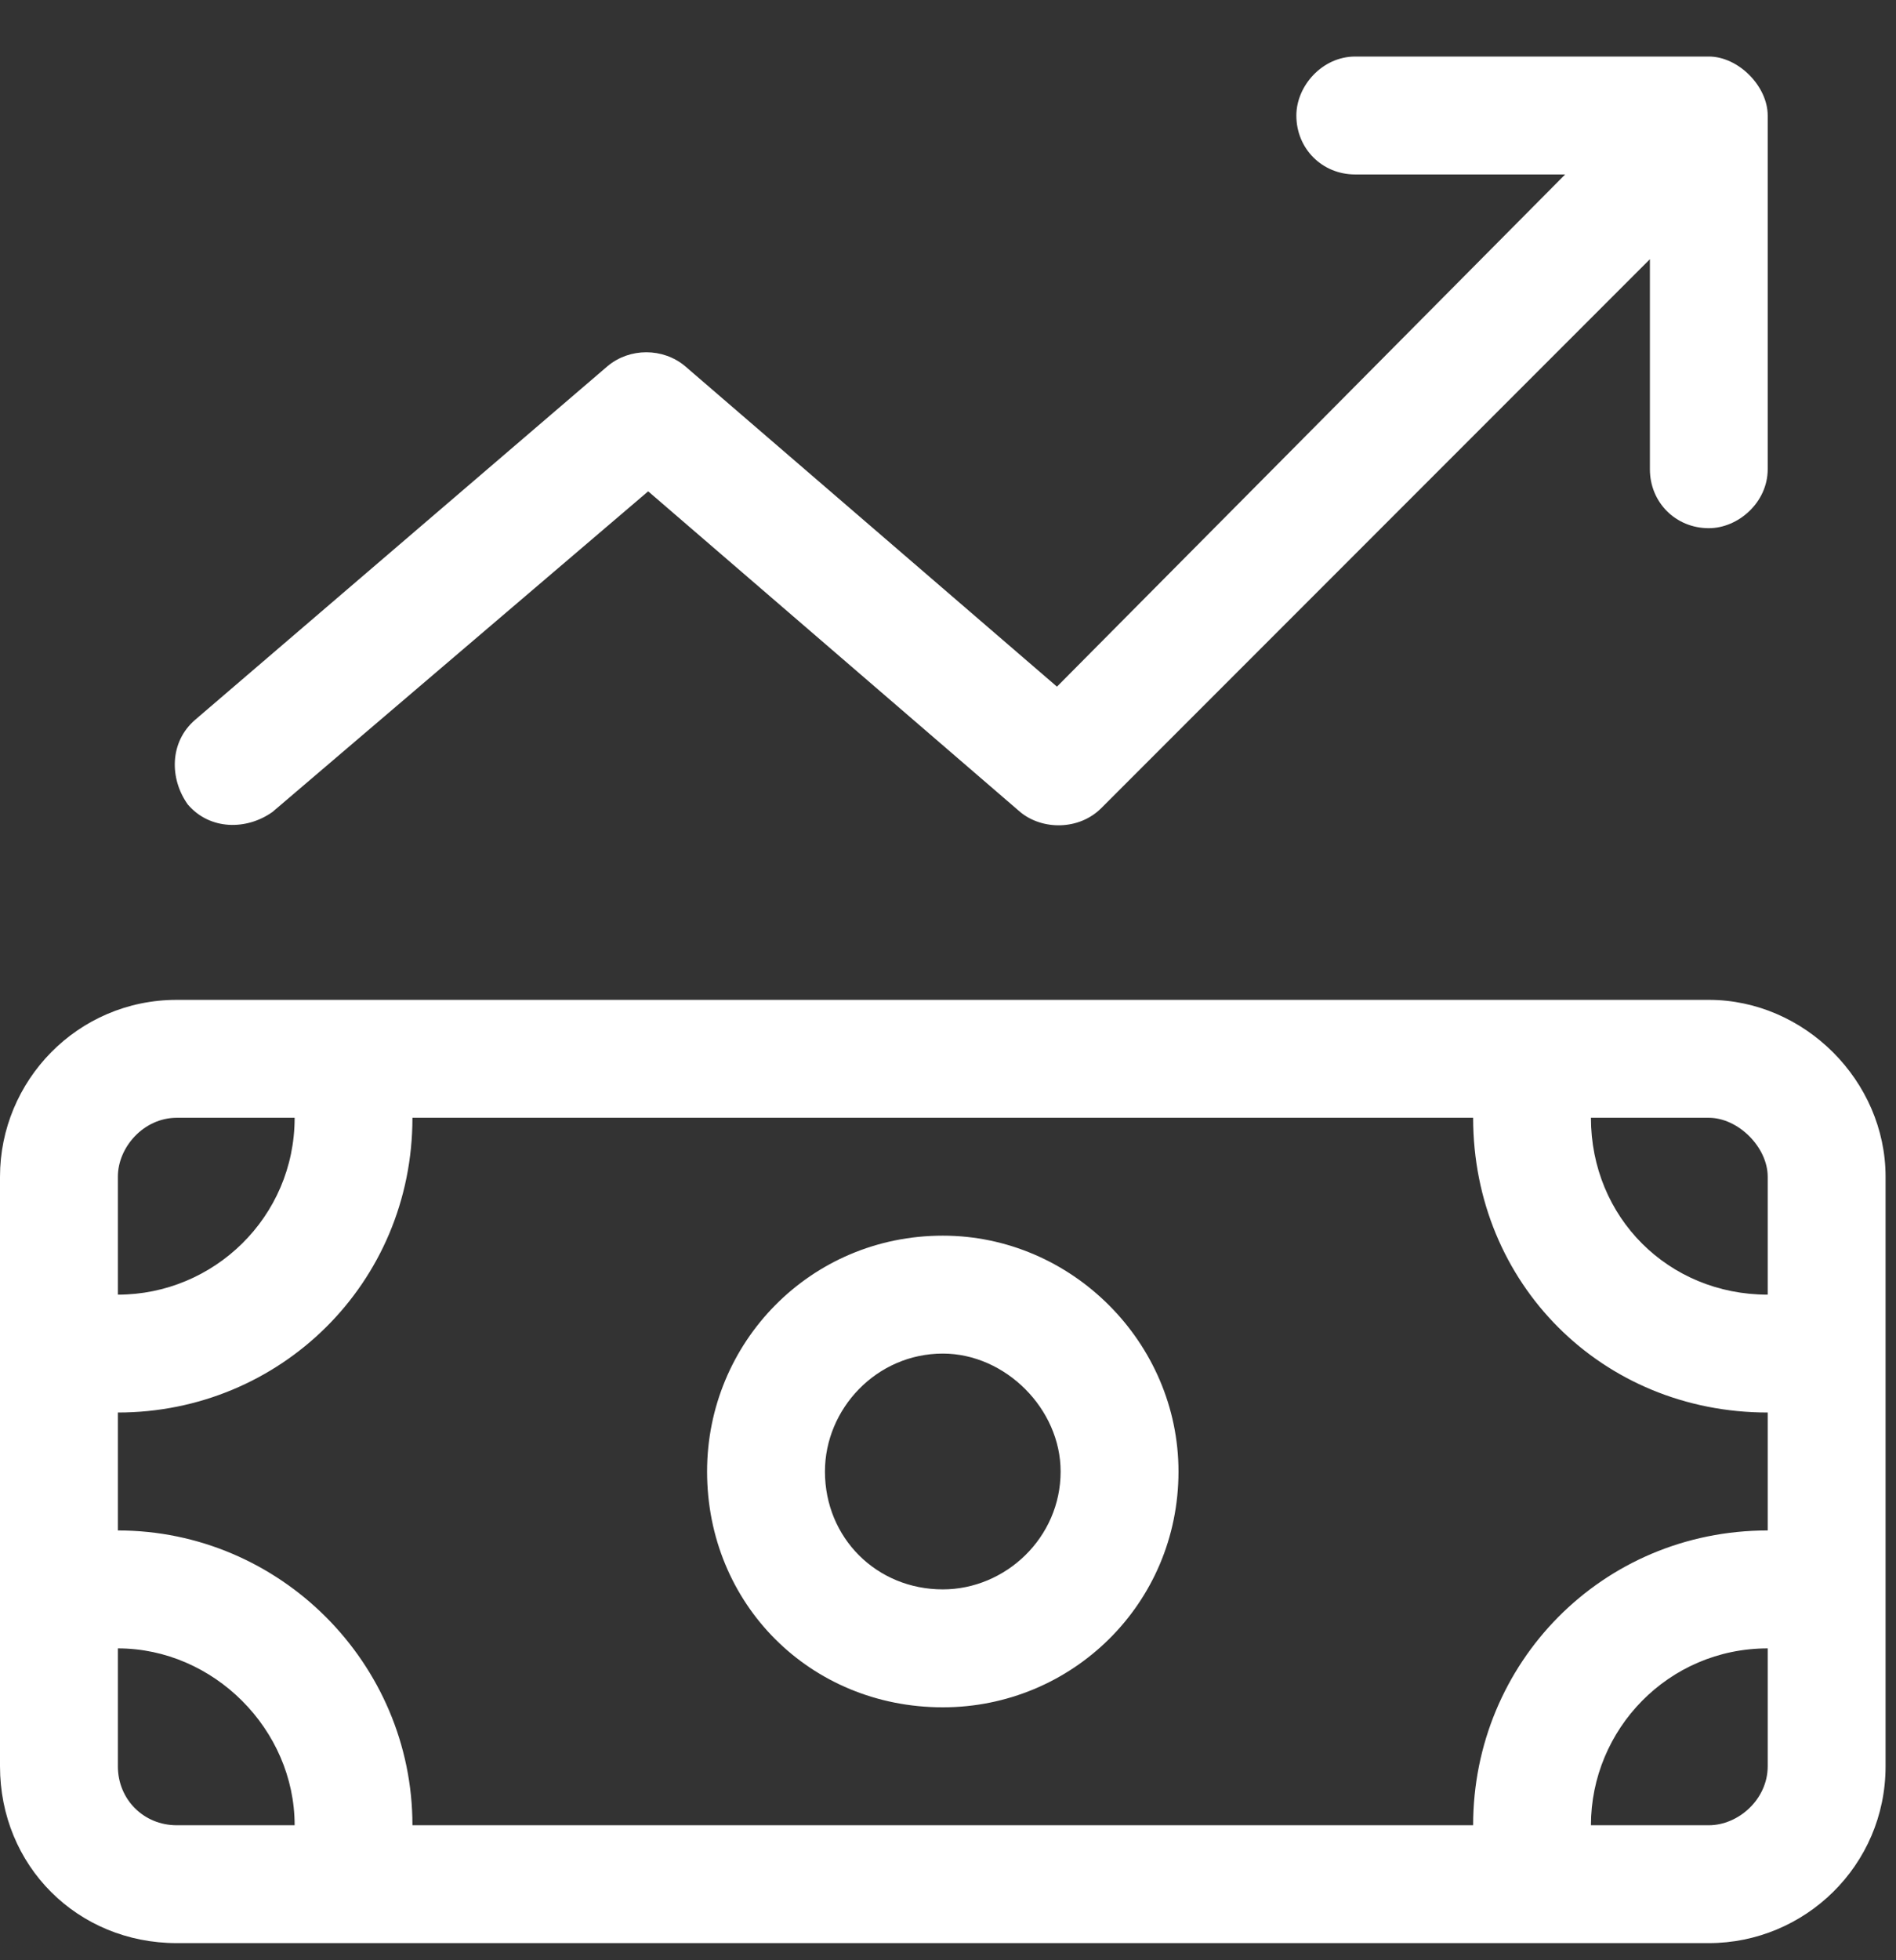 <svg width="30" height="31" viewBox="0 0 30 31" fill="none" xmlns="http://www.w3.org/2000/svg">
<rect x="0" y="0" width="30" height="31" fill="#333333" stroke="none"/>
<path d="M20.512 1.827C20.512 1.361 20.919 0.894 21.444 0.894H27.038C27.504 0.894 27.97 1.361 27.97 1.827V7.421C27.97 7.945 27.504 8.353 27.038 8.353C26.514 8.353 26.106 7.945 26.106 7.421V4.099L17.423 12.782C17.073 13.131 16.491 13.131 16.141 12.84L10.256 7.77L4.312 12.84C3.904 13.131 3.321 13.131 2.972 12.723C2.68 12.316 2.68 11.733 3.088 11.383L9.615 5.789C9.964 5.498 10.489 5.498 10.838 5.789L16.724 10.859L24.765 2.759H21.444C20.919 2.759 20.512 2.351 20.512 1.827ZM18.647 23.271C18.647 25.368 16.957 27 14.918 27C12.82 27 11.188 25.368 11.188 23.271C11.188 21.231 12.82 19.541 14.918 19.541C16.957 19.541 18.647 21.231 18.647 23.271ZM14.918 21.406C13.869 21.406 13.053 22.28 13.053 23.271C13.053 24.32 13.869 25.135 14.918 25.135C15.908 25.135 16.782 24.32 16.782 23.271C16.782 22.28 15.908 21.406 14.918 21.406ZM27.038 15.812C28.553 15.812 29.835 17.094 29.835 18.609V27.932C29.835 29.506 28.553 30.729 27.038 30.729H2.797C1.224 30.729 0 29.506 0 27.932V18.609C0 17.094 1.224 15.812 2.797 15.812H27.038ZM27.97 18.609C27.97 18.143 27.504 17.677 27.038 17.677H25.173C25.173 19.25 26.397 20.474 27.97 20.474V18.609ZM1.865 22.338V24.203C4.429 24.203 6.526 26.301 6.526 28.865H23.309C23.309 26.301 25.348 24.203 27.97 24.203V22.338C25.348 22.338 23.309 20.299 23.309 17.677H6.526C6.526 20.299 4.429 22.338 1.865 22.338ZM27.038 28.865C27.504 28.865 27.97 28.457 27.97 27.932V26.068C26.397 26.068 25.173 27.35 25.173 28.865H27.038ZM1.865 27.932C1.865 28.457 2.273 28.865 2.797 28.865H4.662C4.662 27.35 3.38 26.068 1.865 26.068V27.932ZM2.797 17.677C2.273 17.677 1.865 18.143 1.865 18.609V20.474C3.38 20.474 4.662 19.25 4.662 17.677H2.797Z" fill="white"/>
</svg>
